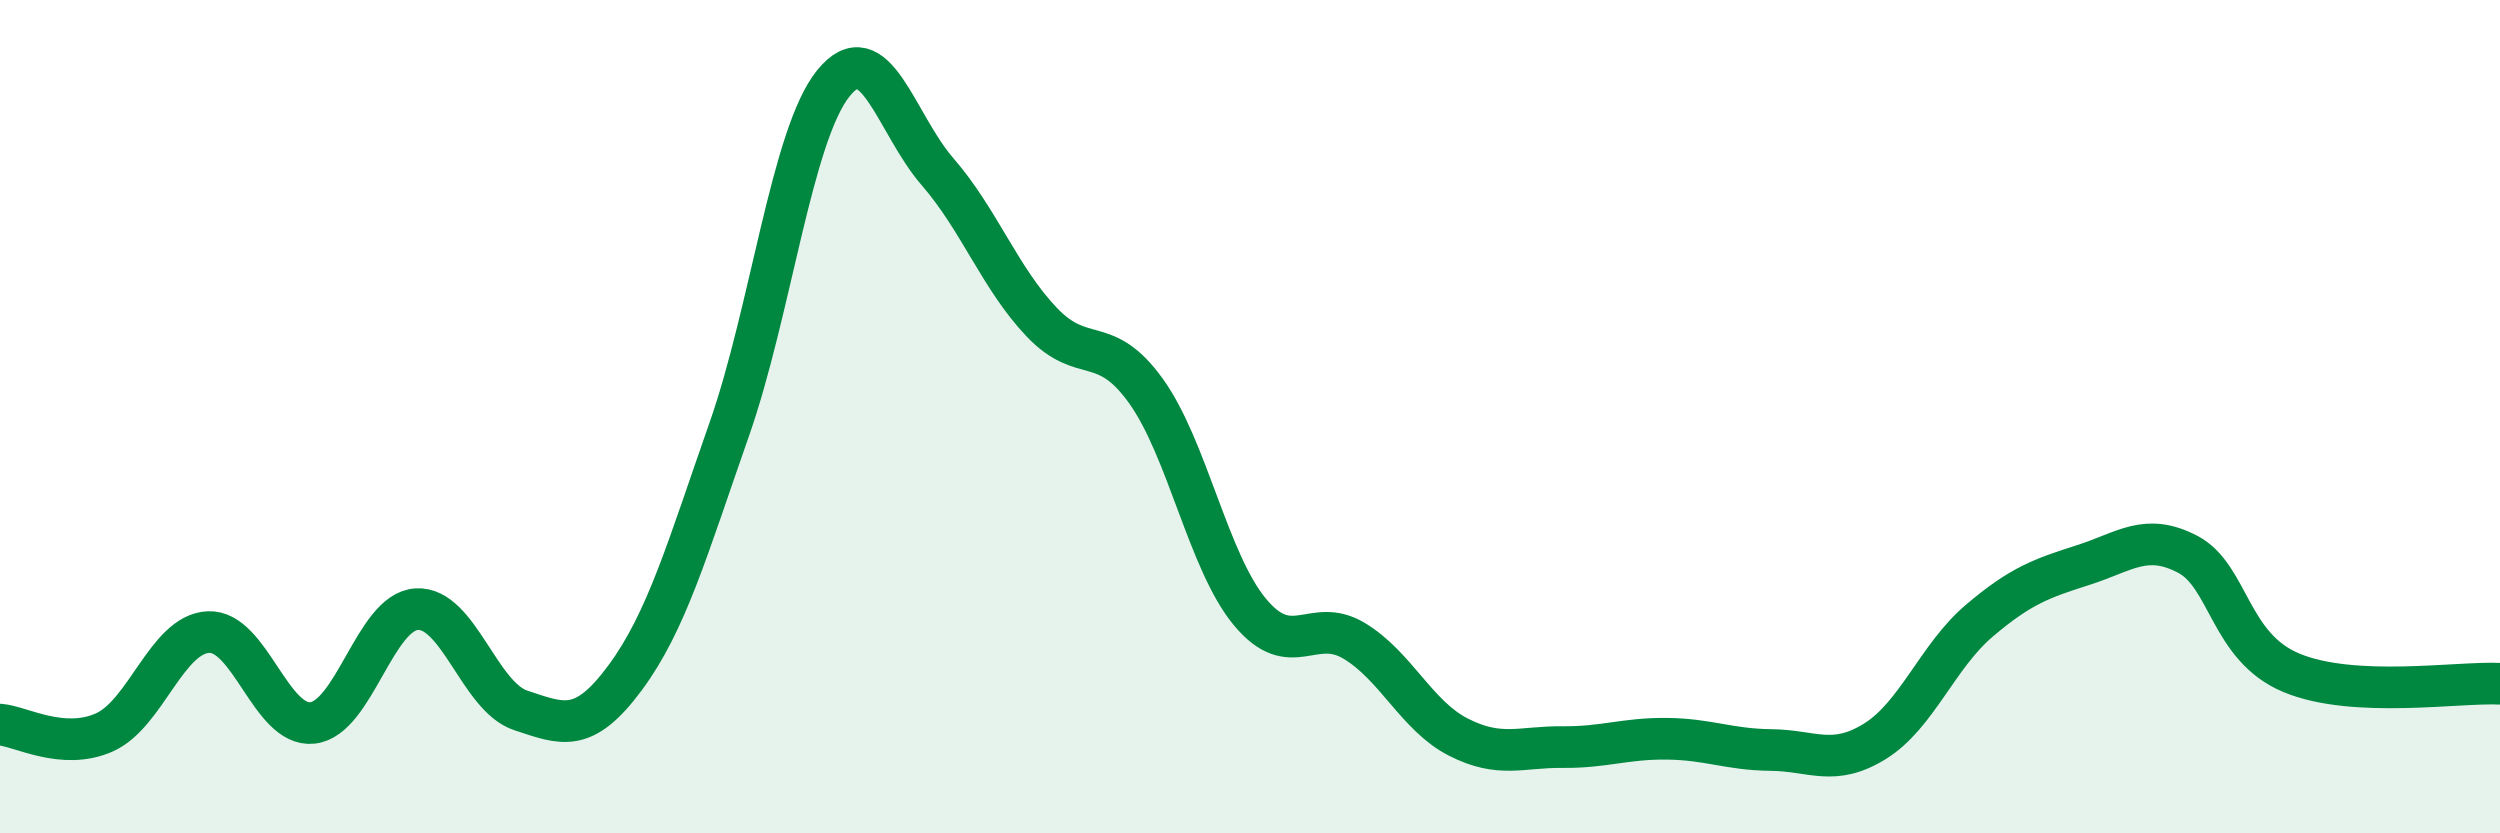 
    <svg width="60" height="20" viewBox="0 0 60 20" xmlns="http://www.w3.org/2000/svg">
      <path
        d="M 0,17.39 C 0.5,17.43 1.5,18.02 2.5,17.58 C 3.5,17.14 4,15.22 5,15.17 C 6,15.12 6.5,17.46 7.5,17.35 C 8.5,17.24 9,14.68 10,14.62 C 11,14.56 11.5,16.72 12.5,17.05 C 13.5,17.38 14,17.62 15,16.27 C 16,14.92 16.5,13.16 17.5,10.31 C 18.5,7.46 19,3.24 20,2 C 21,0.76 21.5,2.97 22.5,4.12 C 23.5,5.27 24,6.68 25,7.73 C 26,8.78 26.5,7.99 27.5,9.38 C 28.5,10.77 29,13.49 30,14.69 C 31,15.89 31.5,14.78 32.5,15.38 C 33.5,15.98 34,17.18 35,17.69 C 36,18.2 36.5,17.92 37.5,17.93 C 38.5,17.94 39,17.72 40,17.73 C 41,17.74 41.5,17.99 42.5,18 C 43.5,18.01 44,18.41 45,17.79 C 46,17.17 46.5,15.75 47.5,14.9 C 48.5,14.05 49,13.88 50,13.56 C 51,13.24 51.5,12.78 52.5,13.3 C 53.5,13.82 53.5,15.53 55,16.15 C 56.5,16.77 59,16.36 60,16.41L60 20L0 20Z"
        fill="#008740"
        opacity="0.1"
        stroke-linecap="round"
        stroke-linejoin="round"
      />
      <path
        d="M 0,17.39 C 0.5,17.43 1.5,18.02 2.5,17.58 C 3.5,17.14 4,15.22 5,15.17 C 6,15.12 6.5,17.46 7.5,17.35 C 8.5,17.24 9,14.68 10,14.62 C 11,14.56 11.5,16.72 12.5,17.05 C 13.5,17.38 14,17.62 15,16.27 C 16,14.92 16.5,13.16 17.5,10.31 C 18.5,7.46 19,3.24 20,2 C 21,0.76 21.5,2.97 22.5,4.12 C 23.5,5.27 24,6.68 25,7.73 C 26,8.78 26.5,7.99 27.5,9.38 C 28.5,10.77 29,13.49 30,14.69 C 31,15.89 31.5,14.78 32.5,15.38 C 33.5,15.98 34,17.18 35,17.69 C 36,18.2 36.5,17.92 37.5,17.93 C 38.5,17.94 39,17.72 40,17.73 C 41,17.74 41.5,17.99 42.5,18 C 43.5,18.01 44,18.41 45,17.79 C 46,17.17 46.5,15.75 47.5,14.9 C 48.5,14.05 49,13.88 50,13.56 C 51,13.24 51.5,12.78 52.5,13.3 C 53.5,13.82 53.5,15.53 55,16.15 C 56.5,16.77 59,16.36 60,16.41"
        stroke="#008740"
        stroke-width="1"
        fill="none"
        stroke-linecap="round"
        stroke-linejoin="round"
      />
    </svg>
  